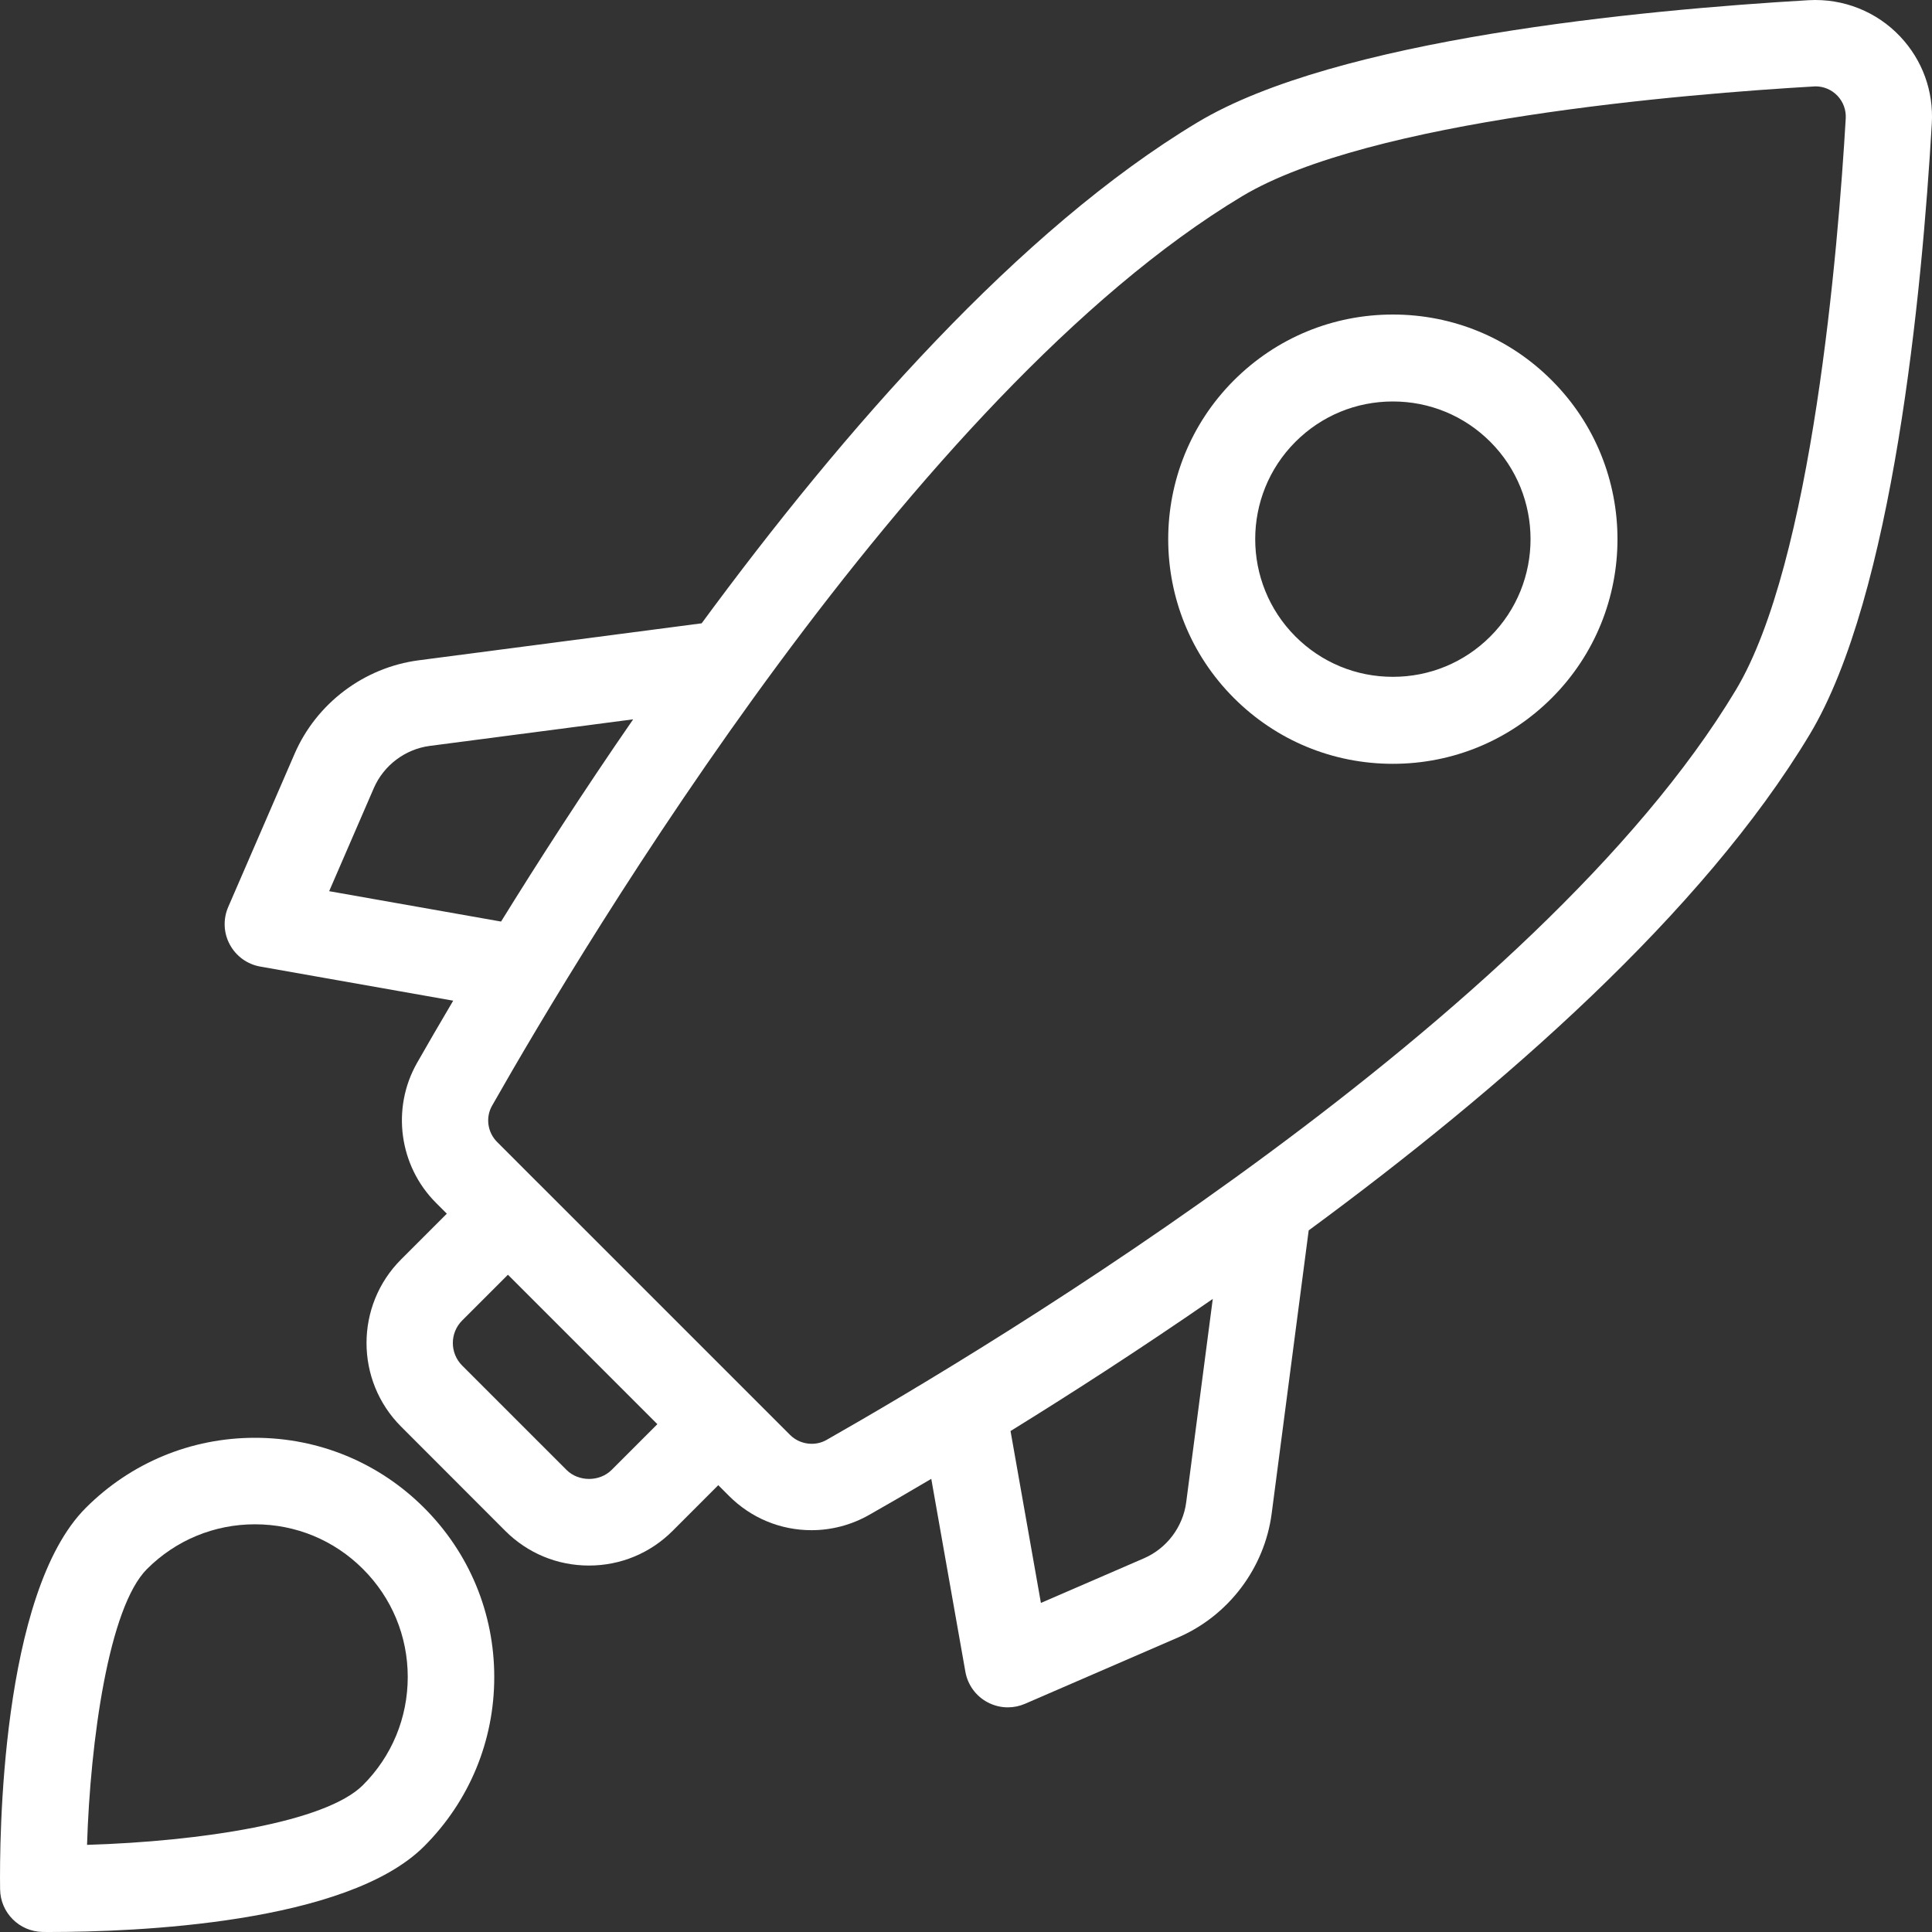 <?xml version="1.0" encoding="UTF-8"?> <svg xmlns="http://www.w3.org/2000/svg" width="40" height="40" viewBox="0 0 40 40" fill="none"><rect x="0" y="0" width="40" height="40" fill="#333333" stroke="none"/> <path d="M37.445 0.004C33.953 0.208 27.666 0.807 24.795 2.532C21.105 4.748 17.464 8.91 14.527 12.905L8.667 13.671C7.537 13.819 6.552 14.561 6.099 15.607L4.725 18.778C4.616 19.029 4.628 19.316 4.758 19.556C4.888 19.797 5.12 19.965 5.389 20.012L9.383 20.718C9.086 21.22 8.833 21.658 8.633 22.009C8.1 22.949 8.262 24.14 9.028 24.905L9.251 25.128L8.304 26.075C7.35 27.029 7.35 28.582 8.304 29.536L10.463 31.697C10.926 32.159 11.54 32.413 12.194 32.413C12.848 32.413 13.462 32.158 13.925 31.696L14.871 30.749L15.094 30.972C15.551 31.429 16.158 31.681 16.802 31.681C17.217 31.681 17.628 31.572 17.99 31.367C18.341 31.168 18.779 30.915 19.281 30.618L19.987 34.611C20.034 34.88 20.202 35.113 20.443 35.242C20.575 35.313 20.721 35.349 20.866 35.349C20.987 35.349 21.108 35.324 21.222 35.275L24.393 33.901C25.439 33.448 26.181 32.464 26.329 31.334L27.095 25.474C31.09 22.536 35.252 18.896 37.468 15.206C39.194 12.335 39.793 6.049 39.996 2.557C40.035 1.885 39.802 1.246 39.342 0.757C38.857 0.242 38.165 -0.037 37.445 0.004L37.445 0.004ZM6.815 18.451L7.739 16.318C7.944 15.845 8.388 15.51 8.899 15.443L13.109 14.893C12.059 16.412 11.136 17.848 10.374 19.08L6.815 18.451ZM12.663 30.433C12.414 30.682 11.978 30.682 11.729 30.433L9.569 28.273C9.311 28.015 9.311 27.596 9.569 27.339L10.516 26.392L13.61 29.486L12.663 30.433ZM24.559 31.103C24.492 31.614 24.157 32.058 23.684 32.263L21.551 33.187L20.922 29.628C22.154 28.867 23.59 27.943 25.109 26.893L24.559 31.103ZM35.938 14.287C31.847 21.096 20.492 27.892 17.109 29.814C16.869 29.95 16.555 29.905 16.359 29.71L15.505 28.856C15.505 28.856 15.505 28.855 15.504 28.855L11.146 24.497C11.146 24.497 11.146 24.497 11.145 24.497L10.292 23.643C10.093 23.444 10.049 23.135 10.188 22.892C12.108 19.51 18.905 8.155 25.715 4.064C28.353 2.479 34.87 1.945 37.587 1.788C37.761 1.788 37.924 1.858 38.044 1.984C38.163 2.111 38.224 2.278 38.214 2.453C38.057 5.133 37.523 11.649 35.938 14.287L35.938 14.287Z" fill="white"></path> <path d="M28.838 6.512C27.594 6.512 26.426 6.996 25.547 7.874C23.733 9.688 23.733 12.639 25.547 14.452C26.425 15.33 27.594 15.814 28.837 15.814C30.08 15.814 31.248 15.33 32.127 14.452C33.942 12.638 33.942 9.688 32.127 7.874C31.25 6.995 30.081 6.512 28.838 6.512ZM30.855 13.178C30.316 13.717 29.599 14.013 28.838 14.013C28.076 14.013 27.36 13.717 26.821 13.178C25.71 12.066 25.71 10.258 26.821 9.147C27.36 8.608 28.076 8.312 28.838 8.312C29.599 8.312 30.316 8.608 30.855 9.147C31.966 10.258 31.966 12.067 30.855 13.178Z" fill="white"></path> <path d="M5.279 29.768C3.956 29.768 2.712 30.283 1.776 31.219C0.014 32.981 -0.012 38.106 0.002 39.115C0.008 39.601 0.4 39.993 0.886 39.999L1.011 40C2.814 40 7.179 39.827 8.782 38.225C9.717 37.289 10.233 36.045 10.233 34.722C10.233 33.398 9.717 32.154 8.782 31.219C7.846 30.283 6.602 29.768 5.279 29.768ZM7.515 36.958C6.744 37.73 4.155 38.124 1.802 38.196C1.869 36.044 2.251 33.276 3.043 32.485C3.64 31.888 4.434 31.559 5.279 31.559C6.124 31.559 6.918 31.887 7.515 32.485C8.113 33.082 8.442 33.876 8.442 34.721C8.441 35.566 8.113 36.361 7.515 36.958Z" fill="white"></path> </svg> 